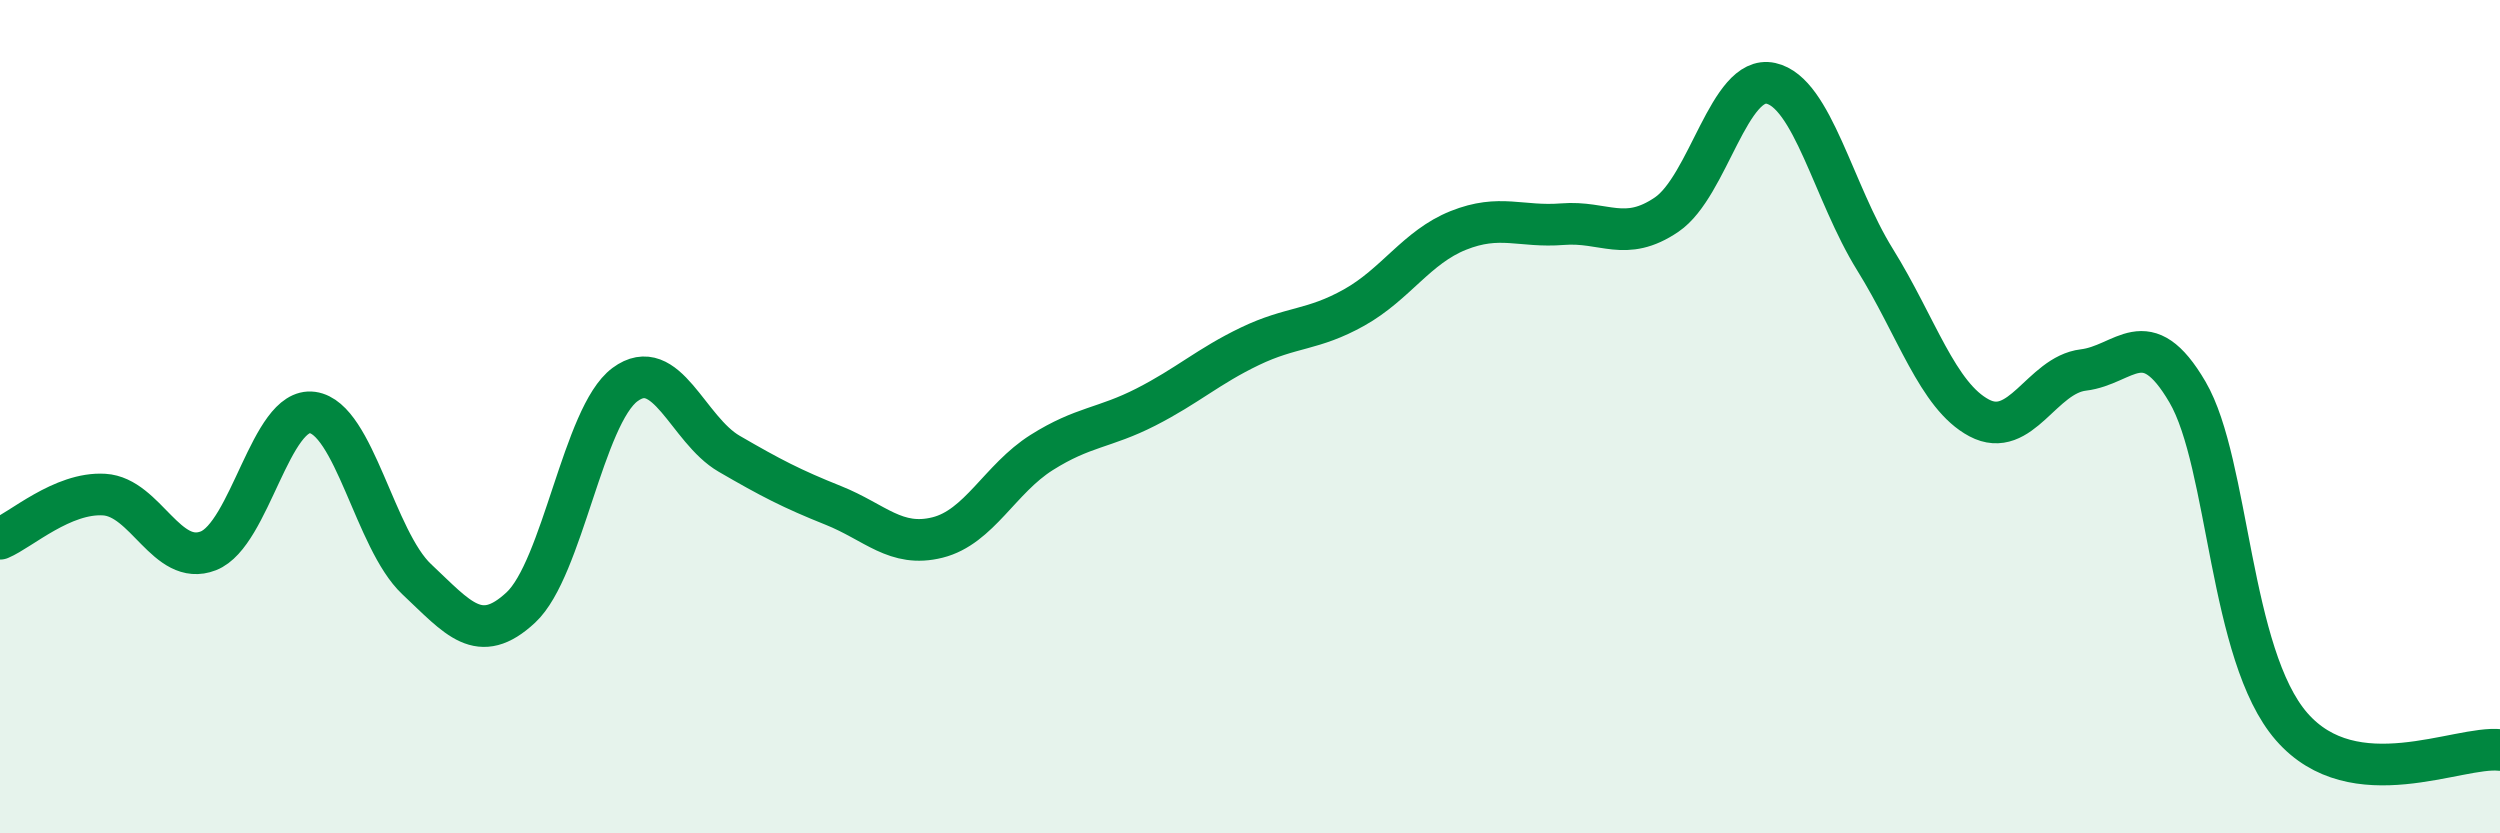 
    <svg width="60" height="20" viewBox="0 0 60 20" xmlns="http://www.w3.org/2000/svg">
      <path
        d="M 0,12.93 C 0.5,12.72 1.5,11.81 2.5,11.87 C 3.5,11.93 4,13.61 5,13.22 C 6,12.83 6.5,9.76 7.5,9.9 C 8.5,10.04 9,12.96 10,13.9 C 11,14.84 11.5,15.51 12.5,14.58 C 13.5,13.65 14,9.97 15,9.23 C 16,8.49 16.5,10.31 17.5,10.89 C 18.5,11.47 19,11.73 20,12.13 C 21,12.53 21.5,13.15 22.5,12.9 C 23.5,12.65 24,11.49 25,10.86 C 26,10.23 26.5,10.28 27.5,9.77 C 28.5,9.26 29,8.79 30,8.31 C 31,7.83 31.5,7.94 32.5,7.38 C 33.5,6.82 34,5.93 35,5.53 C 36,5.13 36.5,5.46 37.5,5.38 C 38.5,5.3 39,5.83 40,5.15 C 41,4.47 41.5,1.78 42.5,2 C 43.5,2.22 44,4.62 45,6.23 C 46,7.84 46.5,9.5 47.5,10.03 C 48.5,10.56 49,9 50,8.88 C 51,8.76 51.5,7.7 52.5,9.41 C 53.5,11.12 53.5,15.72 55,17.44 C 56.5,19.16 59,17.89 60,18L60 20L0 20Z"
        fill="#008740"
        opacity="0.1"
        stroke-linecap="round"
        stroke-linejoin="round"
      />
      <path
        d="M 0,12.93 C 0.5,12.72 1.5,11.81 2.5,11.87 C 3.5,11.93 4,13.61 5,13.22 C 6,12.83 6.5,9.76 7.5,9.9 C 8.5,10.04 9,12.96 10,13.9 C 11,14.84 11.5,15.51 12.5,14.58 C 13.5,13.65 14,9.97 15,9.23 C 16,8.49 16.5,10.31 17.5,10.89 C 18.5,11.47 19,11.73 20,12.13 C 21,12.53 21.5,13.15 22.5,12.9 C 23.5,12.65 24,11.49 25,10.86 C 26,10.23 26.5,10.28 27.5,9.77 C 28.5,9.26 29,8.79 30,8.31 C 31,7.83 31.5,7.94 32.5,7.38 C 33.5,6.82 34,5.93 35,5.53 C 36,5.13 36.5,5.46 37.5,5.38 C 38.5,5.3 39,5.83 40,5.15 C 41,4.47 41.5,1.78 42.5,2 C 43.5,2.22 44,4.62 45,6.23 C 46,7.84 46.5,9.5 47.5,10.03 C 48.5,10.56 49,9 50,8.88 C 51,8.76 51.5,7.7 52.5,9.41 C 53.5,11.12 53.5,15.72 55,17.44 C 56.5,19.16 59,17.89 60,18"
        stroke="#008740"
        stroke-width="1"
        fill="none"
        stroke-linecap="round"
        stroke-linejoin="round"
      />
    </svg>
  